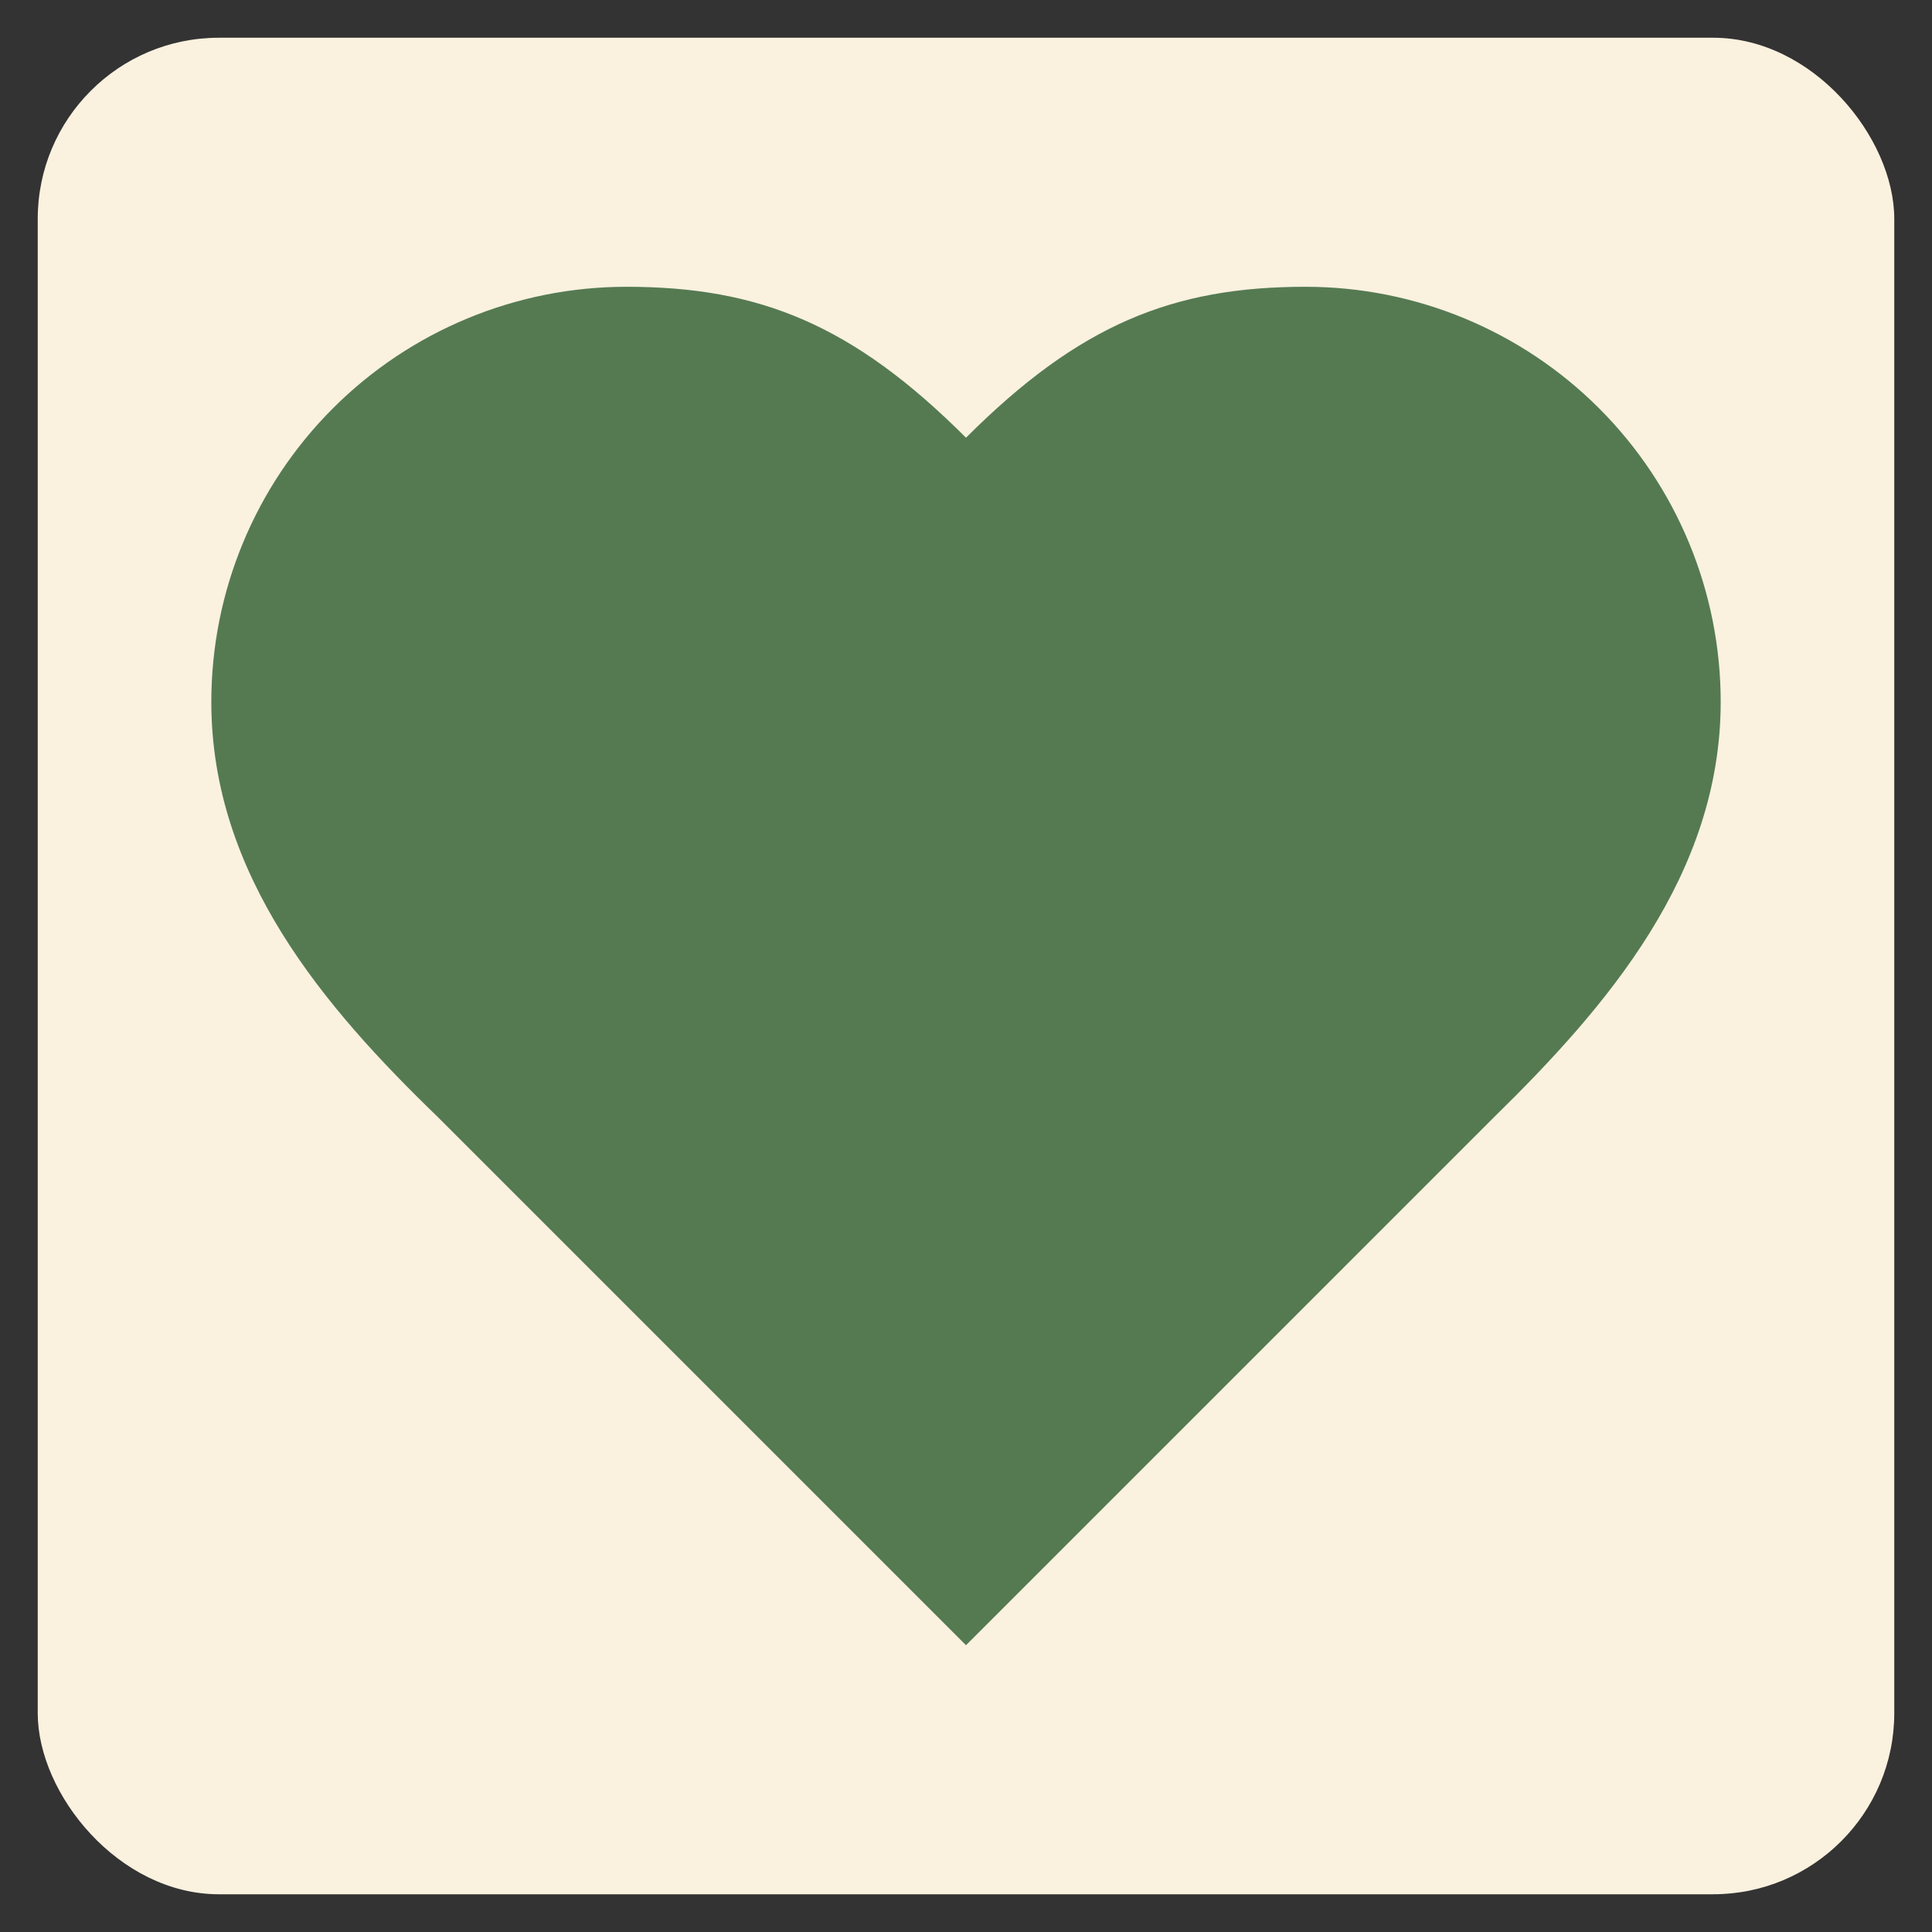 <svg xmlns="http://www.w3.org/2000/svg" version="1.1" xmlns:xlink="http://www.w3.org/1999/xlink" xmlns:svgjs="http://svgjs.dev/svgjs" width="512" height="512"><rect width="100%" height="100%" fill="#333333" stroke="none"/><svg width="512" height="512" viewBox="0 0 512 512" fill="none" xmlns="http://www.w3.org/2000/svg">
<rect x="10" y="10" width="492" height="492" rx="48" fill="#FAF1DF"></rect>
<path d="M396 296C425.8 266.8 456 231.8 456 186C456 156.826 444.411 128.847 423.782 108.218C403.153 87.589 375.174 76 346 76C310.8 76 286 86 256 116C226 86 201.2 76 166 76C136.826 76 108.847 87.589 88.218 108.218C67.589 128.847 56 156.826 56 186C56 232 86 267 116 296L256 436L396 296Z" fill="#557A52"></path>
</svg><style>@media (prefers-color-scheme: light) { :root { filter: none; } }
@media (prefers-color-scheme: dark) { :root { filter: none; } }
</style></svg>